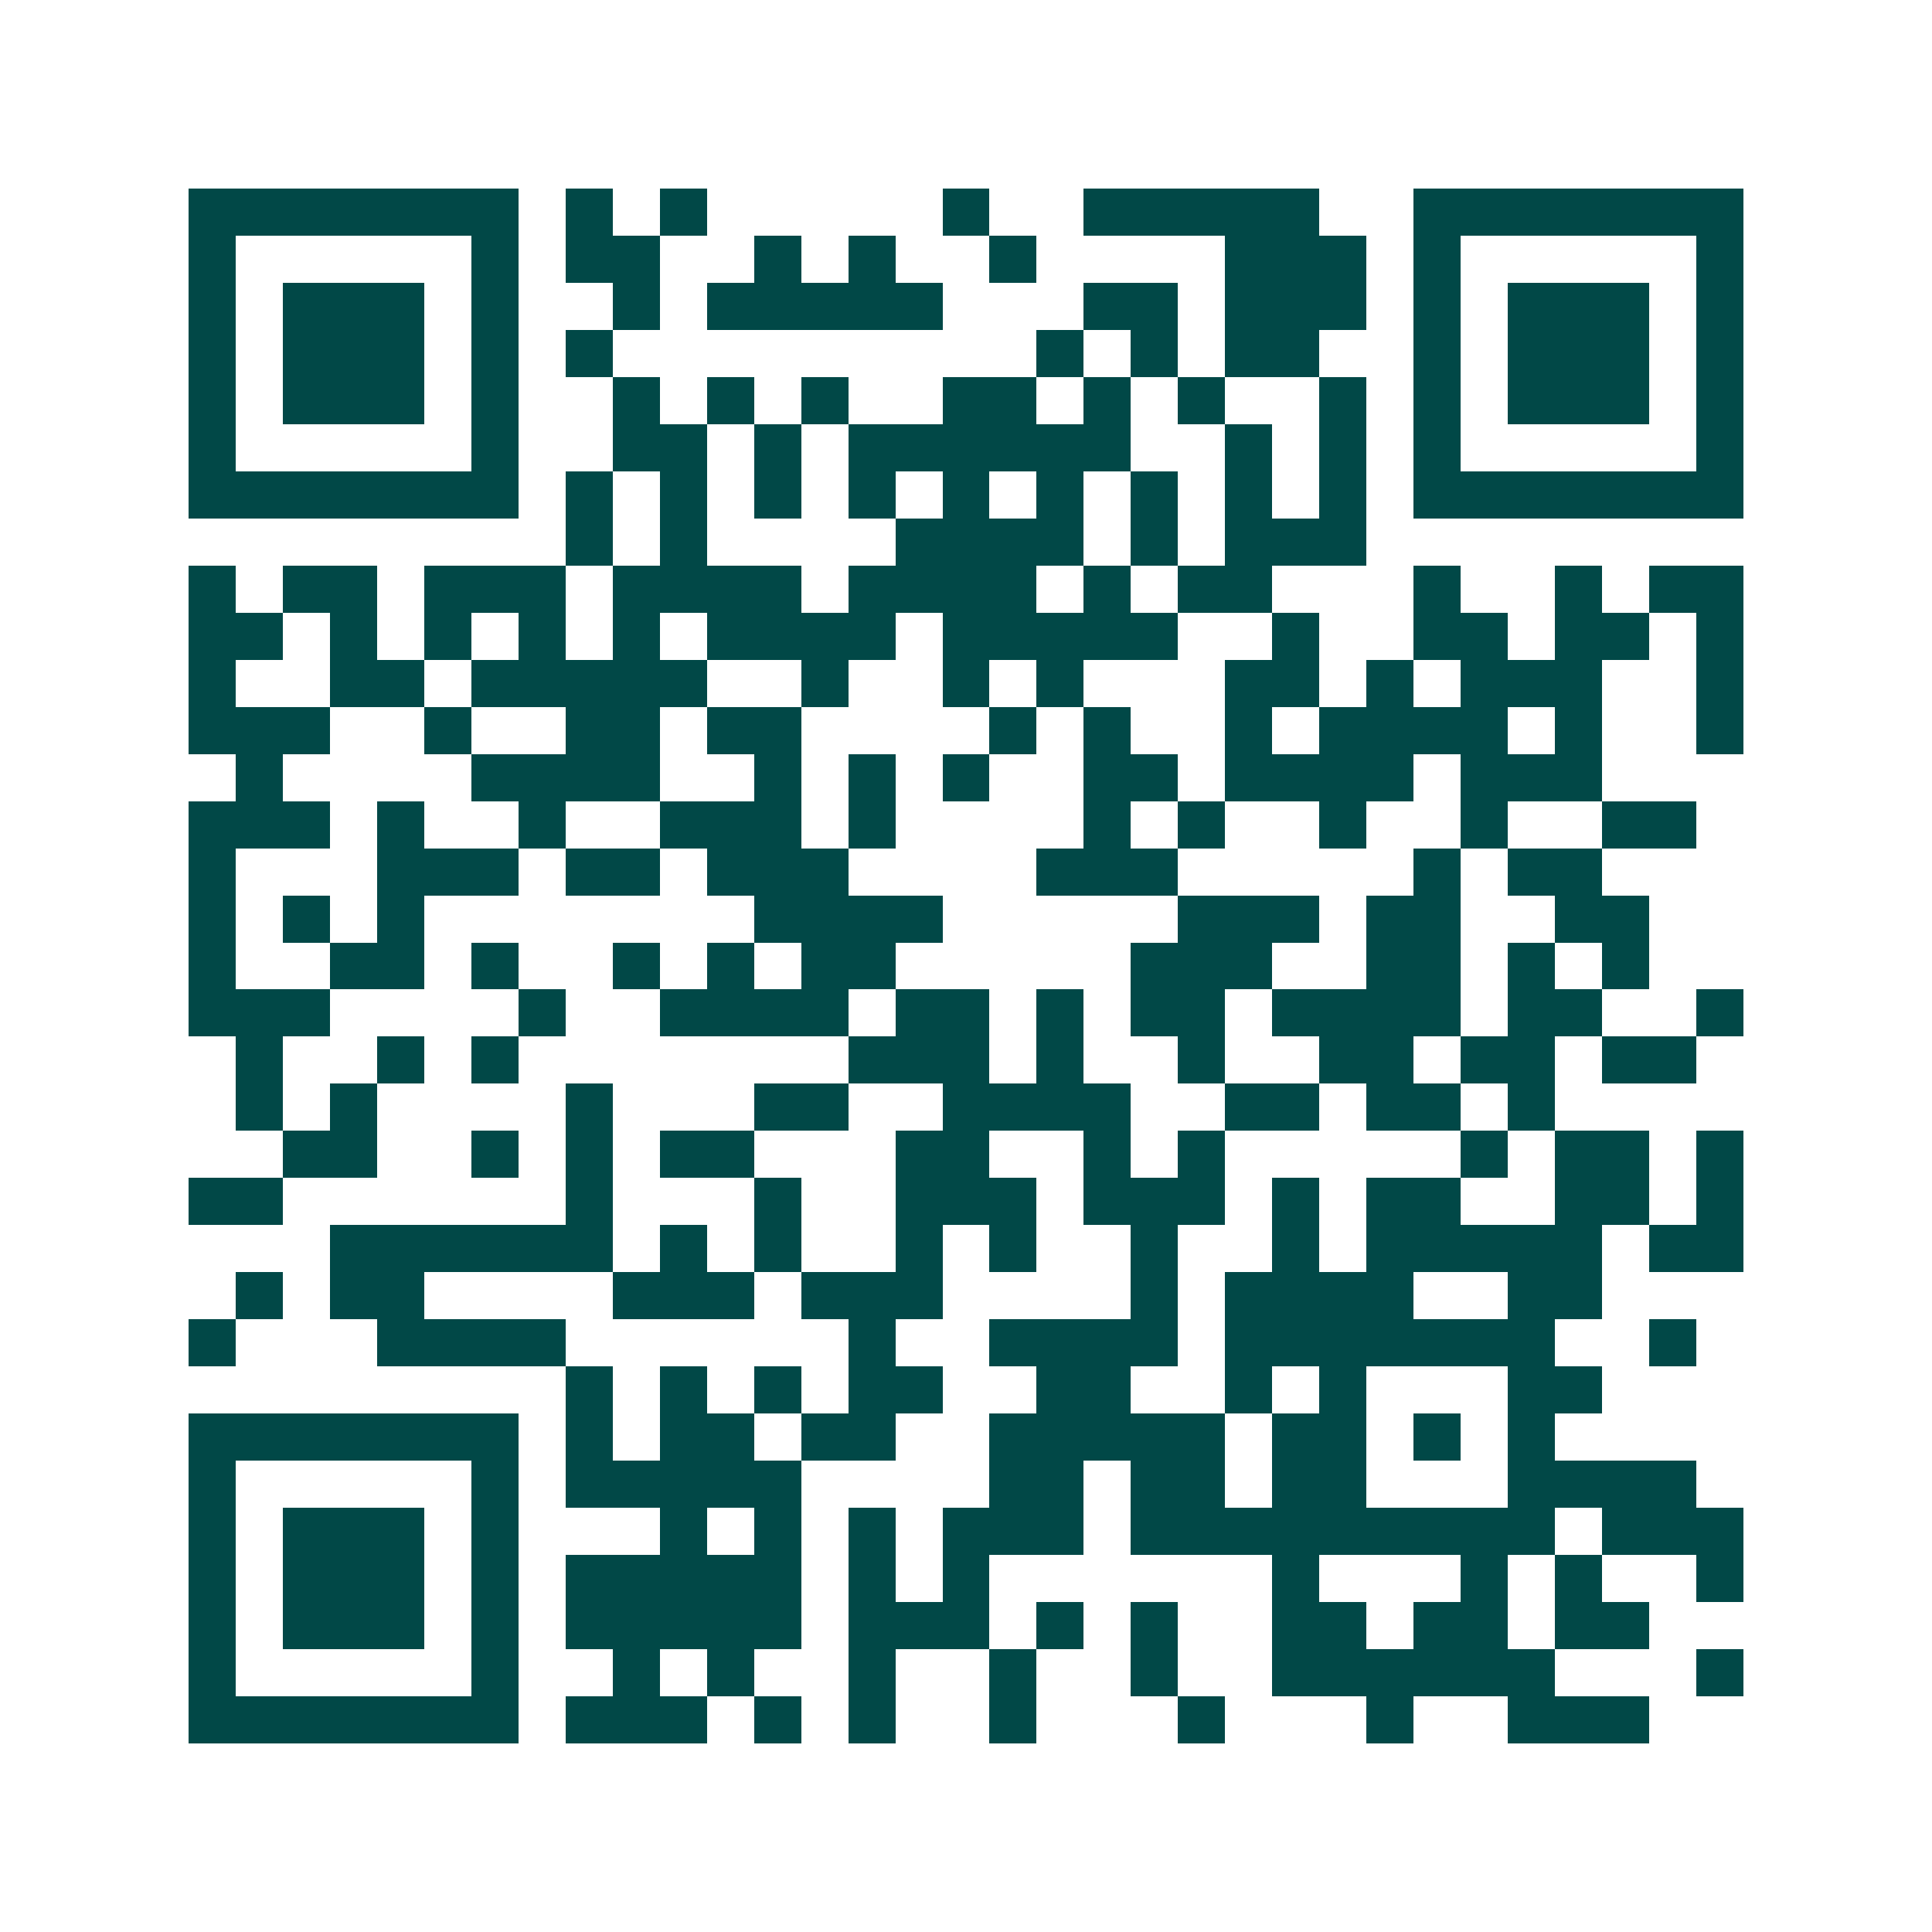<svg xmlns="http://www.w3.org/2000/svg" width="200" height="200" viewBox="0 0 41 41" shape-rendering="crispEdges"><path fill="#ffffff" d="M0 0h41v41H0z"/><path stroke="#014847" d="M4 4.5h7m1 0h1m1 0h1m5 0h1m2 0h5m2 0h7M4 5.5h1m5 0h1m1 0h2m2 0h1m1 0h1m2 0h1m4 0h3m1 0h1m5 0h1M4 6.5h1m1 0h3m1 0h1m2 0h1m1 0h5m3 0h2m1 0h3m1 0h1m1 0h3m1 0h1M4 7.5h1m1 0h3m1 0h1m1 0h1m9 0h1m1 0h1m1 0h2m2 0h1m1 0h3m1 0h1M4 8.5h1m1 0h3m1 0h1m2 0h1m1 0h1m1 0h1m2 0h2m1 0h1m1 0h1m2 0h1m1 0h1m1 0h3m1 0h1M4 9.5h1m5 0h1m2 0h2m1 0h1m1 0h6m2 0h1m1 0h1m1 0h1m5 0h1M4 10.5h7m1 0h1m1 0h1m1 0h1m1 0h1m1 0h1m1 0h1m1 0h1m1 0h1m1 0h1m1 0h7M12 11.5h1m1 0h1m4 0h4m1 0h1m1 0h3M4 12.5h1m1 0h2m1 0h3m1 0h4m1 0h4m1 0h1m1 0h2m3 0h1m2 0h1m1 0h2M4 13.5h2m1 0h1m1 0h1m1 0h1m1 0h1m1 0h4m1 0h5m2 0h1m2 0h2m1 0h2m1 0h1M4 14.5h1m2 0h2m1 0h5m2 0h1m2 0h1m1 0h1m3 0h2m1 0h1m1 0h3m2 0h1M4 15.5h3m2 0h1m2 0h2m1 0h2m4 0h1m1 0h1m2 0h1m1 0h4m1 0h1m2 0h1M5 16.5h1m4 0h4m2 0h1m1 0h1m1 0h1m2 0h2m1 0h4m1 0h3M4 17.5h3m1 0h1m2 0h1m2 0h3m1 0h1m4 0h1m1 0h1m2 0h1m2 0h1m2 0h2M4 18.5h1m3 0h3m1 0h2m1 0h3m4 0h3m5 0h1m1 0h2M4 19.5h1m1 0h1m1 0h1m7 0h4m5 0h3m1 0h2m2 0h2M4 20.5h1m2 0h2m1 0h1m2 0h1m1 0h1m1 0h2m5 0h3m2 0h2m1 0h1m1 0h1M4 21.5h3m4 0h1m2 0h4m1 0h2m1 0h1m1 0h2m1 0h4m1 0h2m2 0h1M5 22.5h1m2 0h1m1 0h1m7 0h3m1 0h1m2 0h1m2 0h2m1 0h2m1 0h2M5 23.5h1m1 0h1m4 0h1m3 0h2m2 0h4m2 0h2m1 0h2m1 0h1M6 24.5h2m2 0h1m1 0h1m1 0h2m3 0h2m2 0h1m1 0h1m5 0h1m1 0h2m1 0h1M4 25.5h2m6 0h1m3 0h1m2 0h3m1 0h3m1 0h1m1 0h2m2 0h2m1 0h1M7 26.5h6m1 0h1m1 0h1m2 0h1m1 0h1m2 0h1m2 0h1m1 0h5m1 0h2M5 27.5h1m1 0h2m4 0h3m1 0h3m4 0h1m1 0h4m2 0h2M4 28.5h1m3 0h4m6 0h1m2 0h4m1 0h7m2 0h1M12 29.5h1m1 0h1m1 0h1m1 0h2m2 0h2m2 0h1m1 0h1m3 0h2M4 30.5h7m1 0h1m1 0h2m1 0h2m2 0h5m1 0h2m1 0h1m1 0h1M4 31.5h1m5 0h1m1 0h5m4 0h2m1 0h2m1 0h2m3 0h4M4 32.5h1m1 0h3m1 0h1m3 0h1m1 0h1m1 0h1m1 0h3m1 0h9m1 0h3M4 33.5h1m1 0h3m1 0h1m1 0h5m1 0h1m1 0h1m6 0h1m3 0h1m1 0h1m2 0h1M4 34.5h1m1 0h3m1 0h1m1 0h5m1 0h3m1 0h1m1 0h1m2 0h2m1 0h2m1 0h2M4 35.5h1m5 0h1m2 0h1m1 0h1m2 0h1m2 0h1m2 0h1m2 0h6m3 0h1M4 36.5h7m1 0h3m1 0h1m1 0h1m2 0h1m3 0h1m3 0h1m2 0h3"/></svg>
